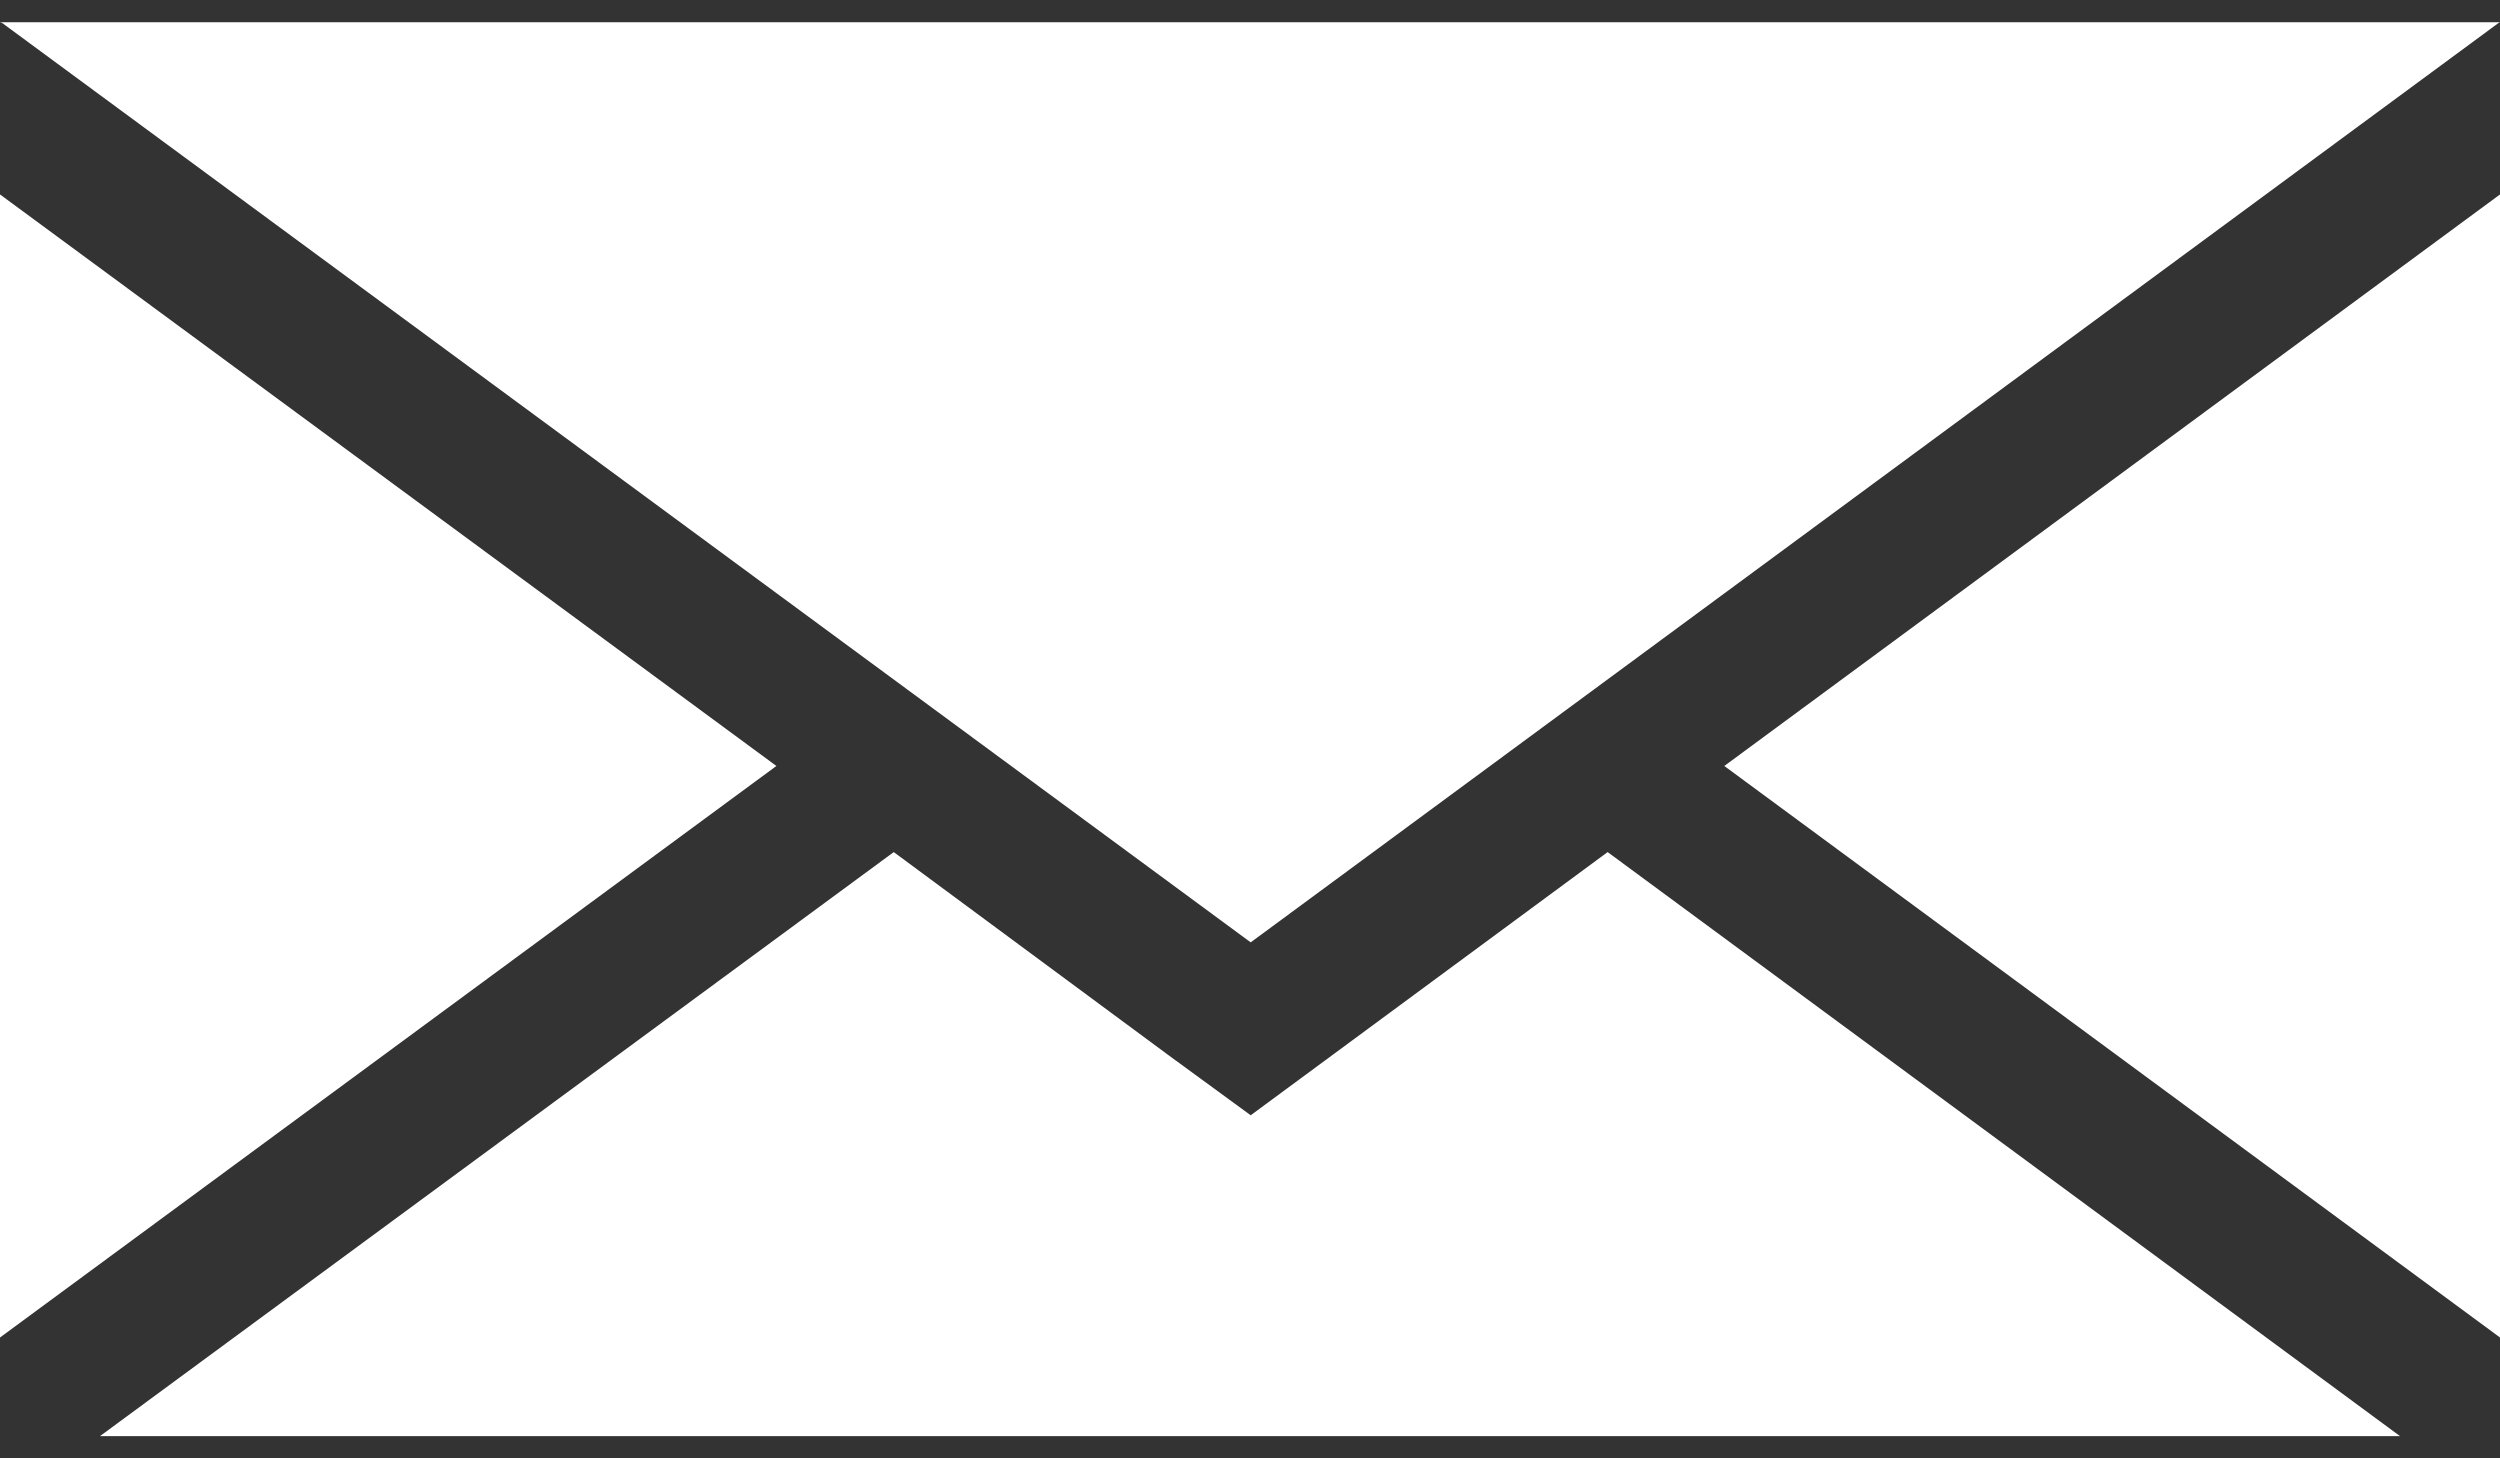 <svg id="Icons" xmlns="http://www.w3.org/2000/svg" viewBox="0 0 36 21" width="36" height="21"><rect x="0" y="0" width="36" height="21" fill="#333333" stroke="none"/><defs><style>.cls-1{fill:#fff;}</style></defs><polygon class="cls-1" points="35.98 0.33 36 0.32 0 0.32 0.03 0.33 35.98 0.33"/><polygon class="cls-1" points="18.01 16.06 16.82 15.19 12.87 12.27 1.44 20.68 34.56 20.68 23.15 12.27 19.19 15.19 18.01 16.06"/><polygon class="cls-1" points="0 2.8 0 19.26 11.18 11.03 0 2.8"/><polygon class="cls-1" points="36 19.26 36 2.8 24.83 11.03 36 19.26"/><polygon class="cls-1" points="18.01 13.57 35.98 0.33 0.03 0.33 18.01 13.57"/></svg>